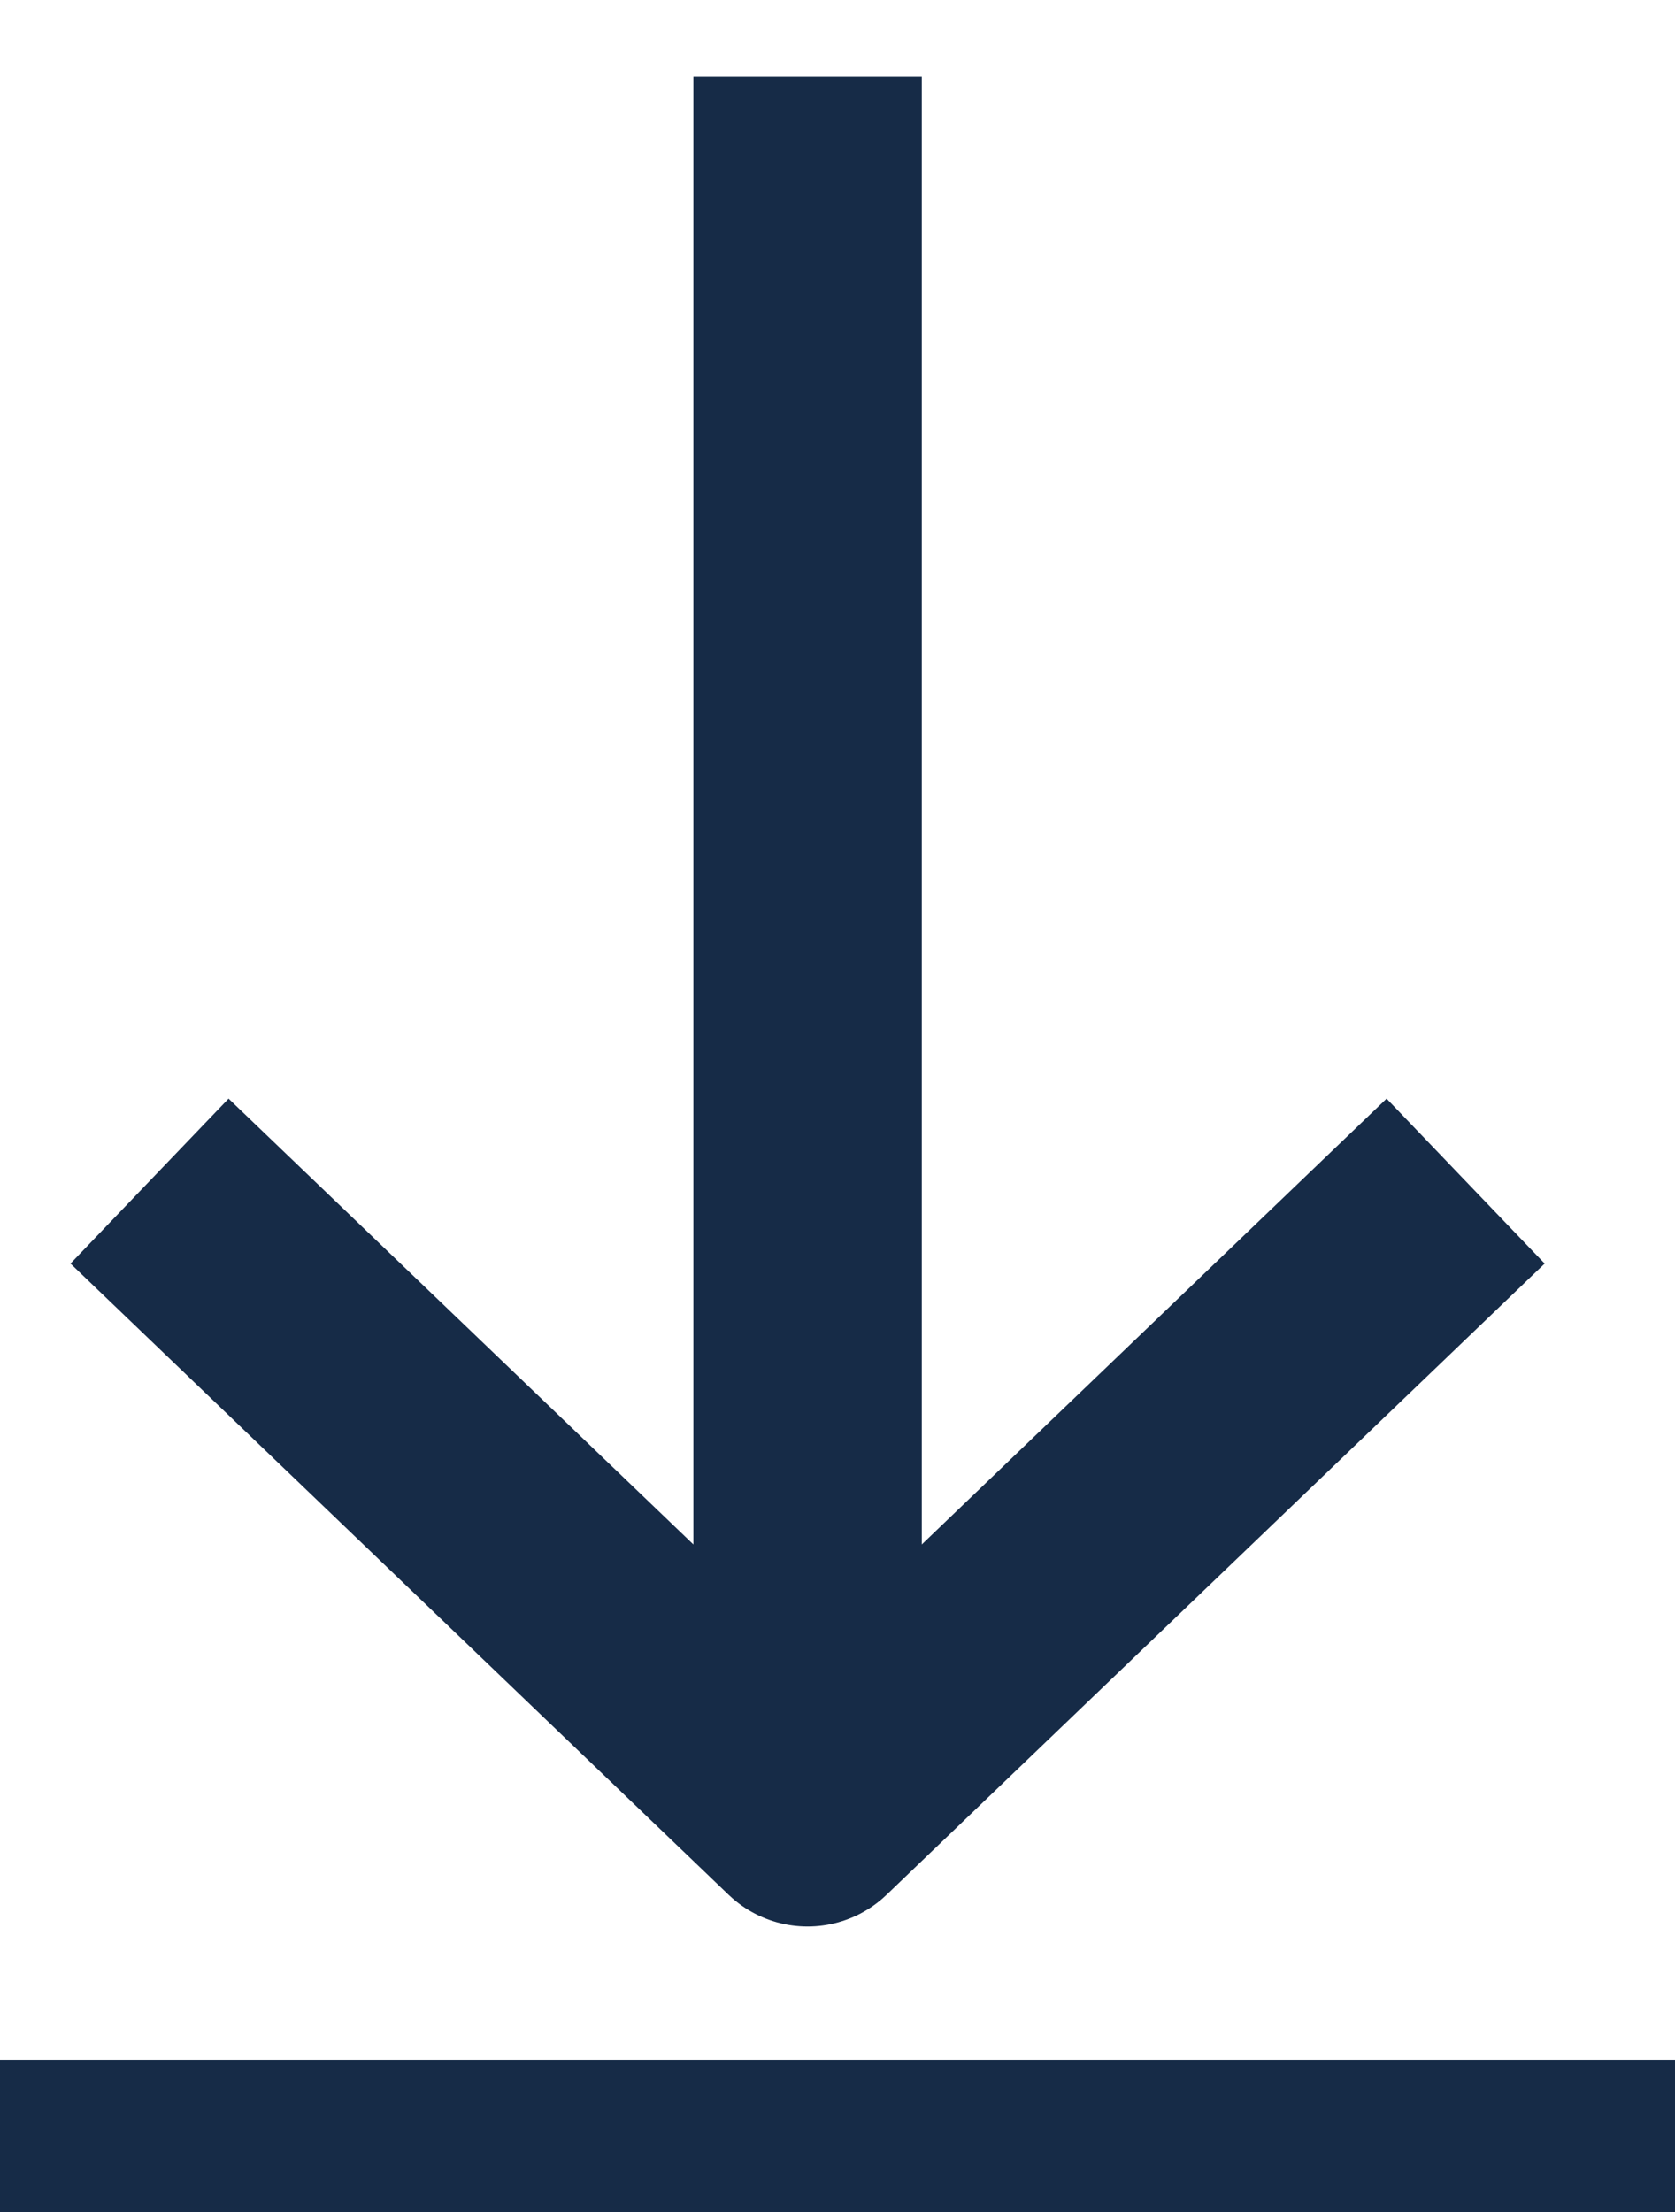 <svg xmlns="http://www.w3.org/2000/svg" xmlns:xlink="http://www.w3.org/1999/xlink" width="22" height="29.042" viewBox="0 0 22 29.042">
  <defs>
    <clipPath id="clip-path">
      <rect id="Rectangle_5" data-name="Rectangle 5" width="25.756" height="22" transform="translate(0.958)" fill="#fff" stroke="#707070" stroke-width="0.4"/>
    </clipPath>
  </defs>
  <g id="download-icon" transform="translate(-3688 1020.042)">
    <g id="links-arrow" transform="translate(2580 -4639) rotate(90)">
      <g id="Mask_Group_1" data-name="Mask Group 1" transform="translate(3618 -1130)" clip-path="url(#clip-path)">
        <path id="arrow" d="M0,10.643H21.4M14.5,2l8.286,8.643L14.5,19.286" transform="translate(1.964 0.75)" fill="none" stroke="#162b47" stroke-linejoin="round" stroke-width="3"/>
      </g>
    </g>
    <rect id="Rectangle_2414" data-name="Rectangle 2414" width="22" height="2" transform="translate(3688 -993)" fill="#162b47"/>
  </g>
</svg>
